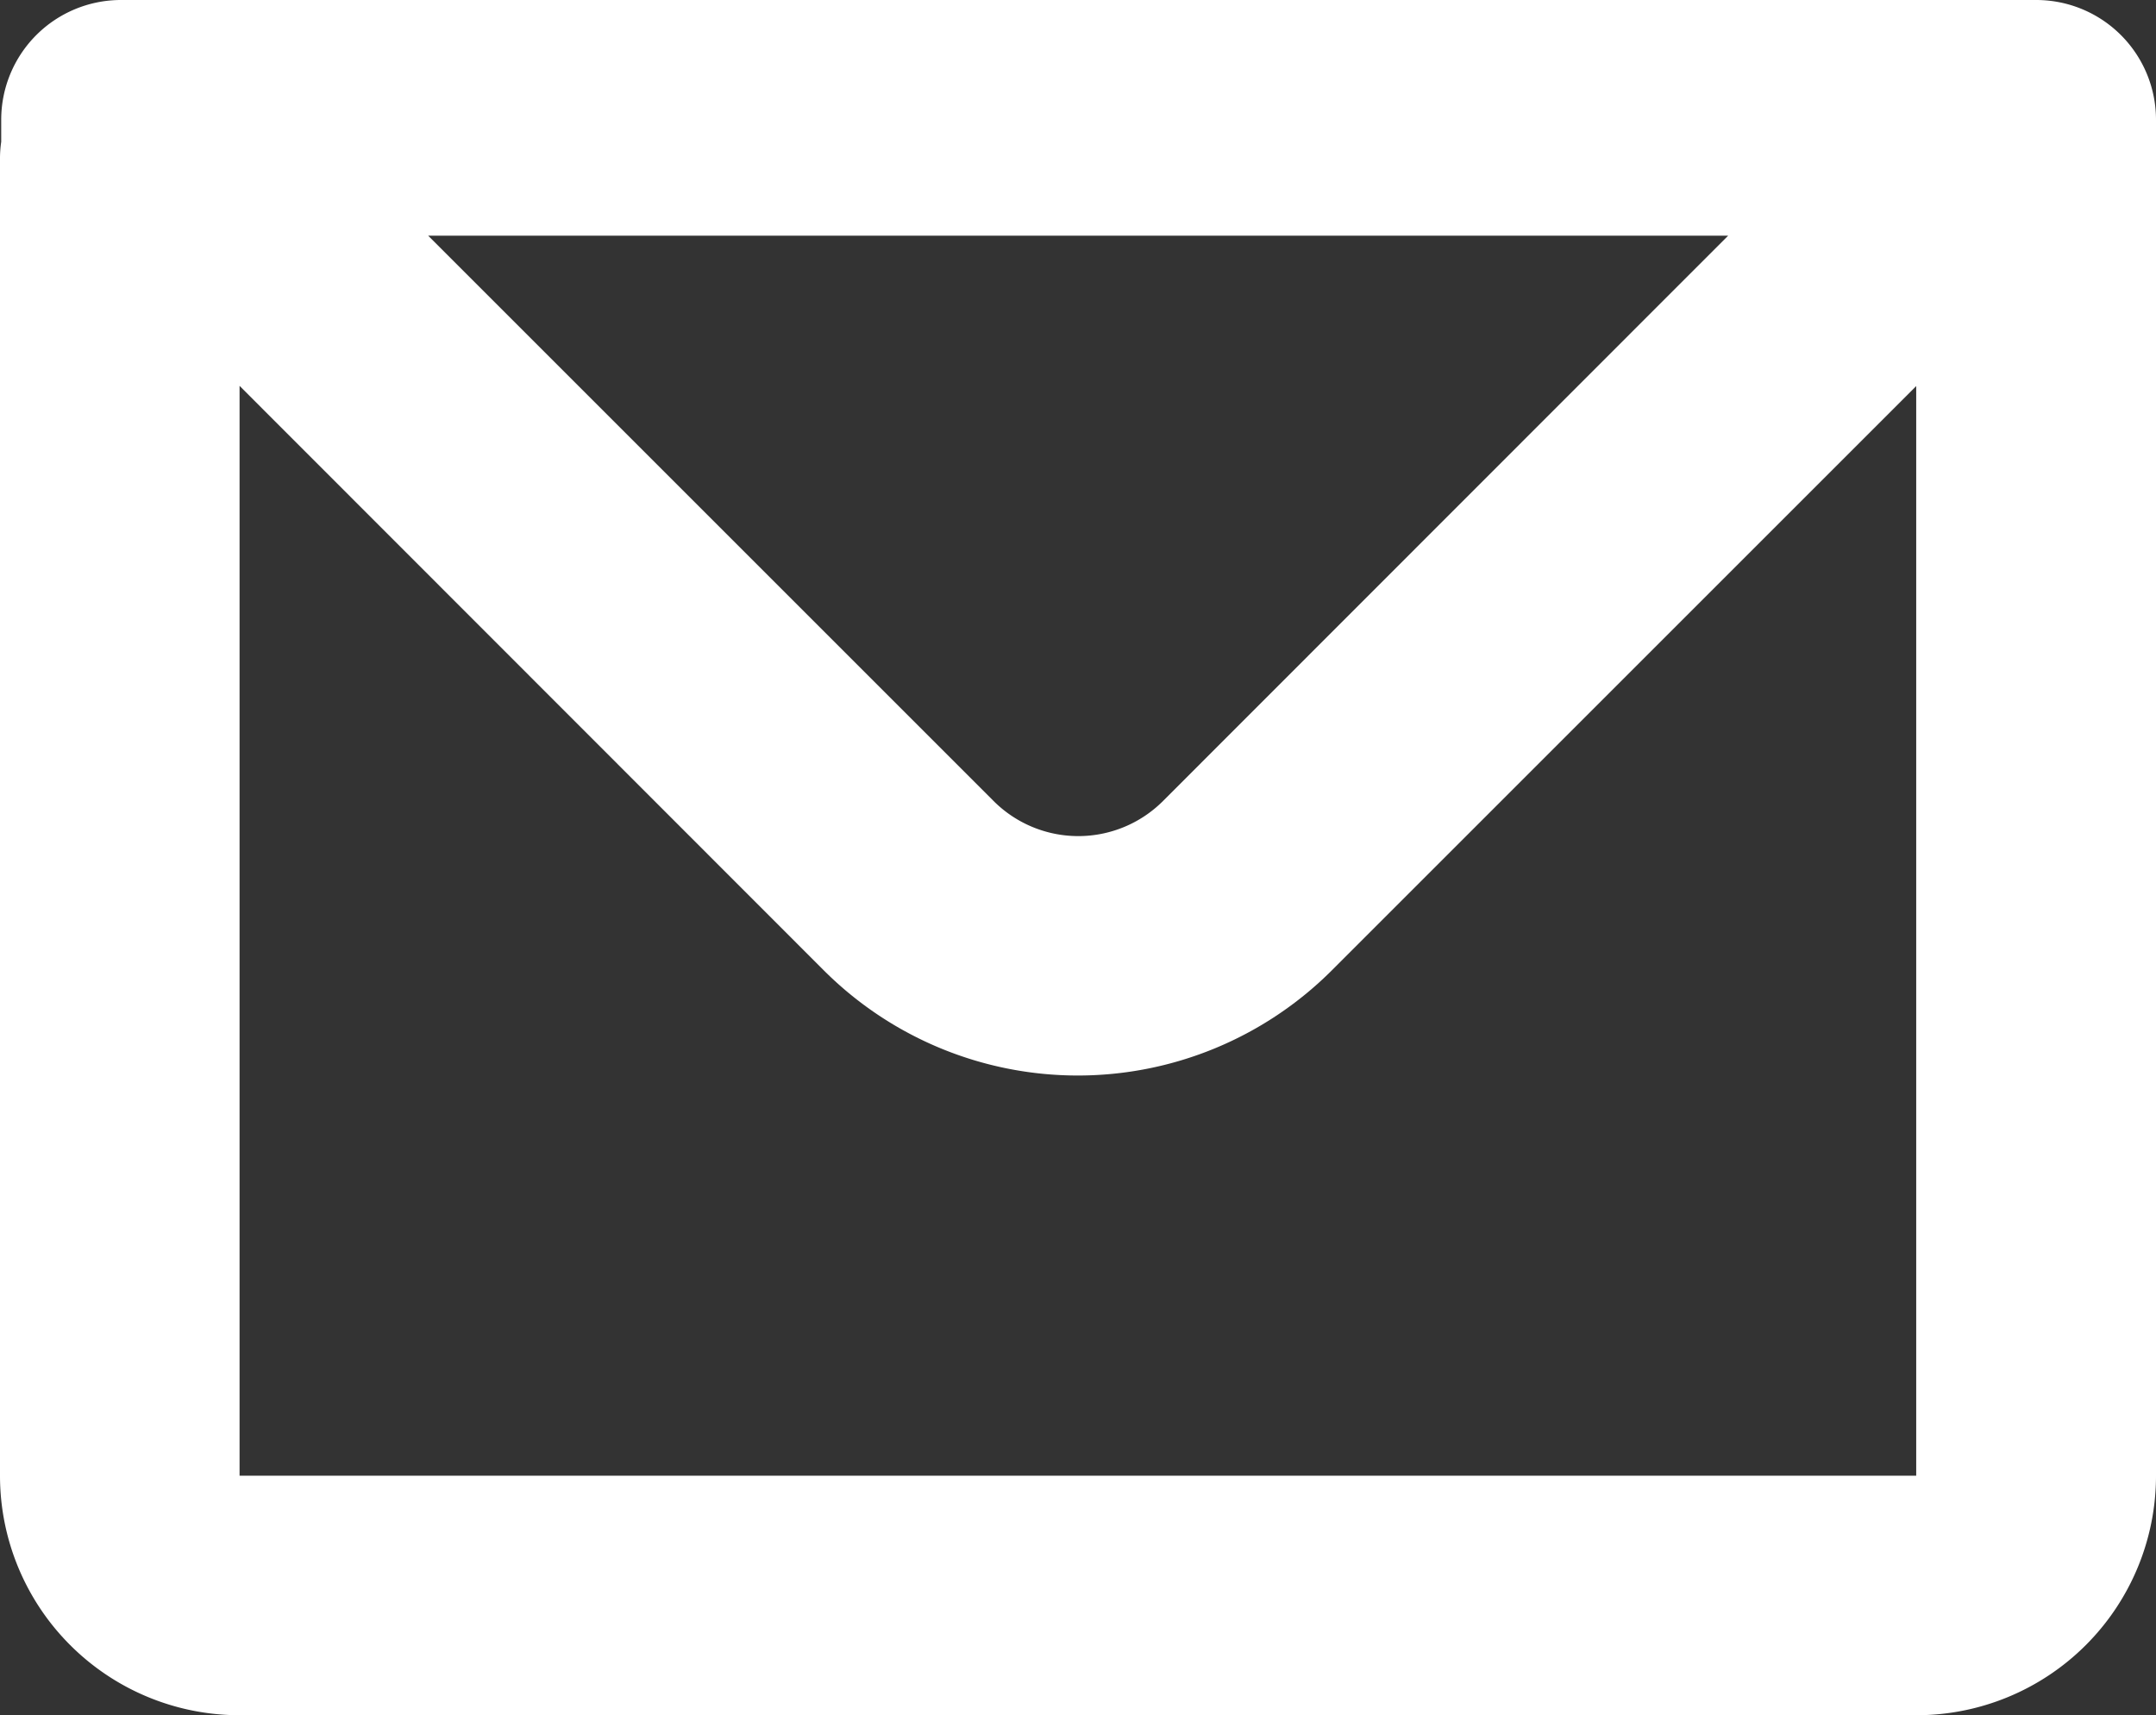 <svg xmlns="http://www.w3.org/2000/svg" width="28.547" height="22.717" viewBox="0 0 28.547 22.717">
  <rect x="0" y="0" width="28.547" height="22.717" fill="#333333" stroke="none"/>
  <g id="mail" transform="translate(423.356 -372.499)">
    <path id="パス_4131" data-name="パス 4131" d="M4.516,8.843A1.586,1.586,0,0,1,6.1,7.257H31.461a1.586,1.586,0,0,1,1.586,1.586V26.8a3.172,3.172,0,0,1-3.172,3.172H7.672A3.172,3.172,0,0,1,4.5,26.8V9.357a1.535,1.535,0,0,1,.016-.222ZM7.672,12.37V26.8h22.2V12.37l-7.737,7.737a4.758,4.758,0,0,1-6.728,0L7.672,12.367Zm2.493-1.992H27.382L19.9,17.864a1.586,1.586,0,0,1-2.245,0l-7.486-7.486Z" transform="translate(-427.856 365.242)" fill="#fff" fill-rule="evenodd"/>
  </g>
</svg>
